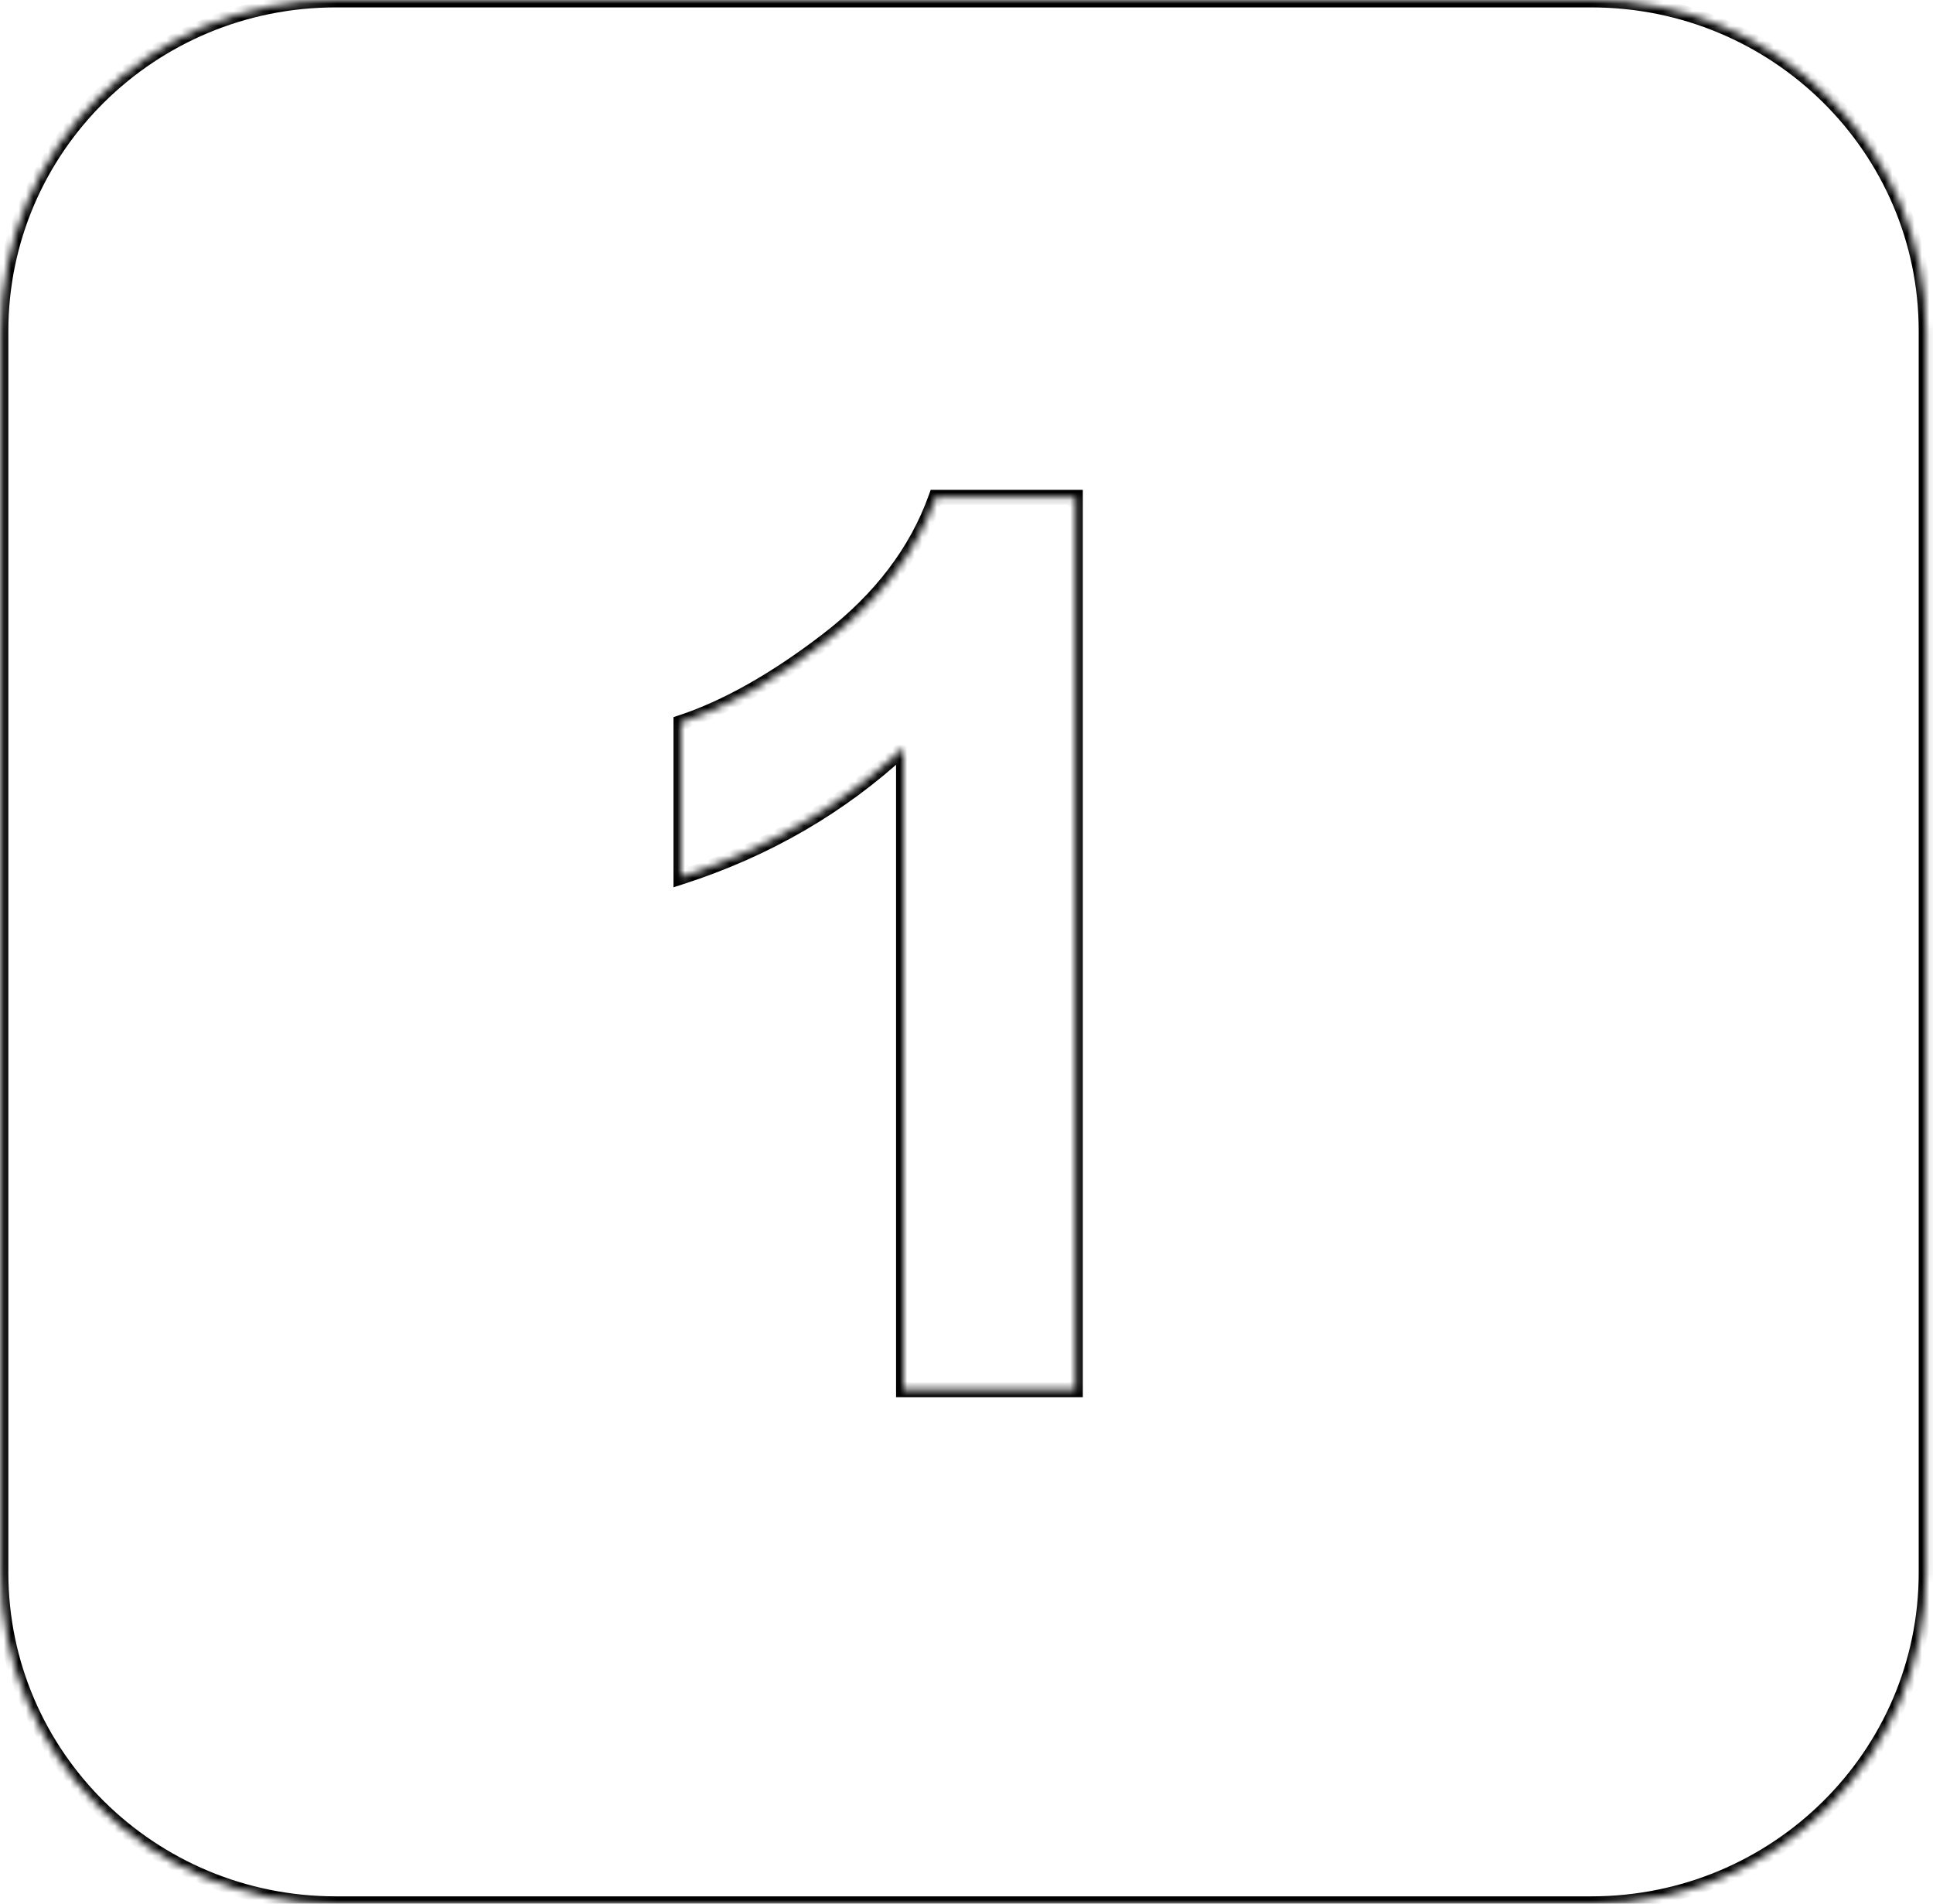 <?xml version="1.0" encoding="UTF-8"?> <svg xmlns="http://www.w3.org/2000/svg" width="261" height="257" viewBox="0 0 261 257" fill="none"> <mask id="path-1-inside-1_6013_2766" fill="white"> <path fill-rule="evenodd" clip-rule="evenodd" d="M214.862 257H45.334C20.365 257 0.127 236.991 0.127 212.304V44.696C0.127 20.009 20.365 0 45.334 0H214.862C239.832 0 260.07 20.009 260.07 44.696V212.304C260.07 236.991 239.832 257 214.862 257ZM121.988 187.617H145.205V187.53V67.129H126.369C123.74 74.492 118.834 80.902 111.737 86.359C104.641 91.816 97.983 95.541 91.937 97.533V118.408C103.502 114.683 113.49 108.88 121.988 100.998V187.617Z"></path> </mask> <path d="M145.205 187.617V188.617H146.205V187.617H145.205ZM121.988 187.617H120.988V188.617H121.988V187.617ZM145.205 67.129H146.205V66.129H145.205V67.129ZM126.369 67.129V66.129H125.664L125.427 66.793L126.369 67.129ZM111.737 86.359L112.347 87.152L112.347 87.152L111.737 86.359ZM91.937 97.533L91.624 96.583L90.937 96.809V97.533H91.937ZM91.937 118.408H90.937V119.781L92.244 119.36L91.937 118.408ZM121.988 100.998H122.988V98.706L121.308 100.264L121.988 100.998ZM45.334 258H214.862V256H45.334V258ZM-0.873 212.304C-0.873 237.554 19.824 258 45.334 258V256C20.907 256 1.127 236.428 1.127 212.304H-0.873ZM-0.873 44.696V212.304H1.127V44.696H-0.873ZM45.334 -1C19.824 -1 -0.873 19.446 -0.873 44.696H1.127C1.127 20.572 20.907 1 45.334 1V-1ZM214.862 -1H45.334V1H214.862V-1ZM261.07 44.696C261.07 19.446 240.373 -1 214.862 -1V1C239.29 1 259.07 20.572 259.07 44.696H261.07ZM261.07 212.304V44.696H259.07V212.304H261.07ZM214.862 258C240.373 258 261.07 237.554 261.07 212.304H259.07C259.07 236.428 239.29 256 214.862 256V258ZM145.205 186.617H121.988V188.617H145.205V186.617ZM144.205 187.53V187.617H146.205V187.53H144.205ZM144.205 67.129V187.53H146.205V67.129H144.205ZM126.369 68.129H145.205V66.129H126.369V68.129ZM112.347 87.152C119.571 81.597 124.608 75.037 127.31 67.466L125.427 66.793C122.873 73.947 118.097 80.207 111.128 85.566L112.347 87.152ZM92.25 98.483C98.433 96.445 105.191 92.654 112.347 87.152L111.128 85.566C104.091 90.978 97.532 94.636 91.624 96.583L92.25 98.483ZM92.937 118.408V97.533H90.937V118.408H92.937ZM121.308 100.264C112.921 108.044 103.062 113.775 91.631 117.456L92.244 119.36C103.942 115.592 114.058 109.716 122.668 101.731L121.308 100.264ZM122.988 187.617V100.998H120.988V187.617H122.988Z" fill="black" mask="url(#path-1-inside-1_6013_2766)"></path> </svg> 